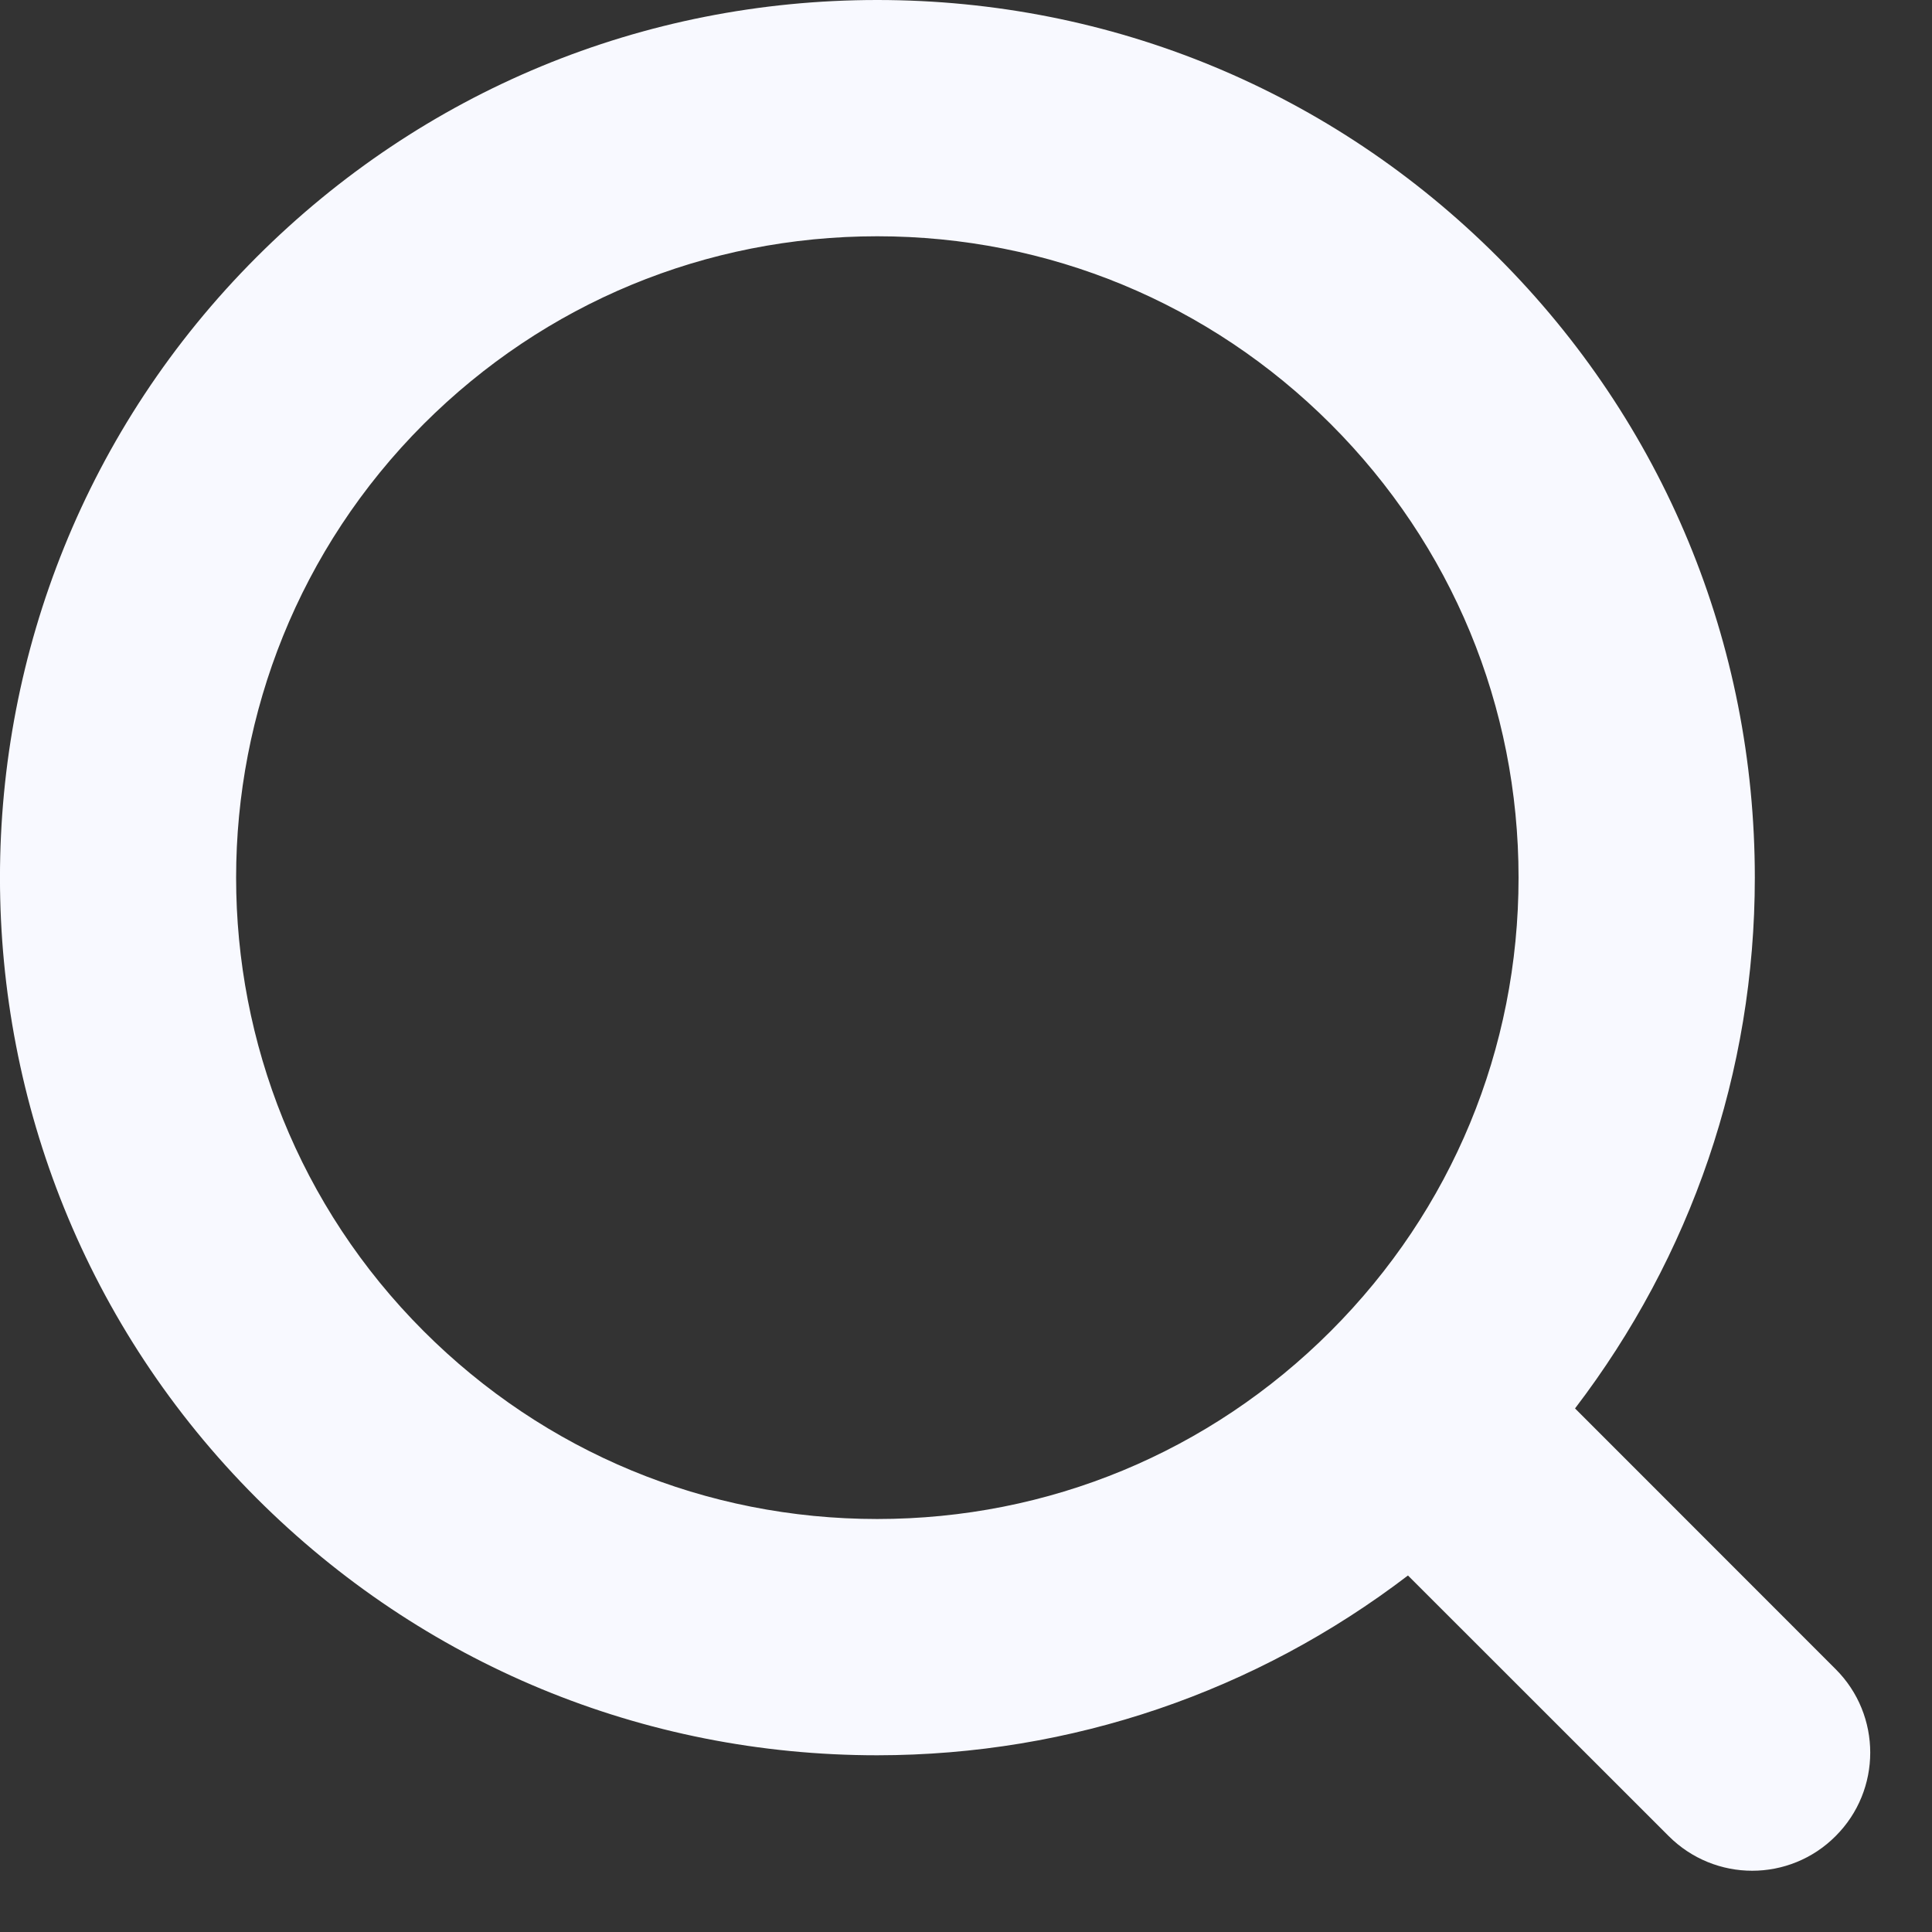 <svg width="17" height="17" viewBox="0 0 17 17" fill="none" xmlns="http://www.w3.org/2000/svg">
<rect x="0" y="0" width="17" height="17" fill="#333333" stroke="none"/>
<path d="M16.152 14.687L13.859 12.393C14.88 11.056 15.441 9.434 15.441 7.722C15.441 5.66 14.638 3.72 13.179 2.262C11.72 0.803 9.781 0 7.719 0C5.656 0 3.717 0.803 2.258 2.262C-0.753 5.273 -0.753 10.172 2.258 13.183C3.717 14.641 5.656 15.445 7.719 15.445C9.43 15.444 11.052 14.884 12.389 13.863L14.683 16.156C14.886 16.359 15.152 16.461 15.418 16.461C15.684 16.461 15.95 16.359 16.152 16.156C16.558 15.751 16.558 15.092 16.152 14.687ZM3.728 11.713C1.527 9.513 1.528 5.932 3.728 3.731C4.794 2.666 6.211 2.079 7.719 2.079C9.226 2.079 10.643 2.666 11.709 3.731C12.775 4.797 13.362 6.215 13.362 7.722C13.362 9.23 12.775 10.647 11.709 11.713C10.643 12.779 9.226 13.366 7.719 13.366C6.211 13.366 4.794 12.779 3.728 11.713Z" fill="#F8F9FF"/>
</svg>
